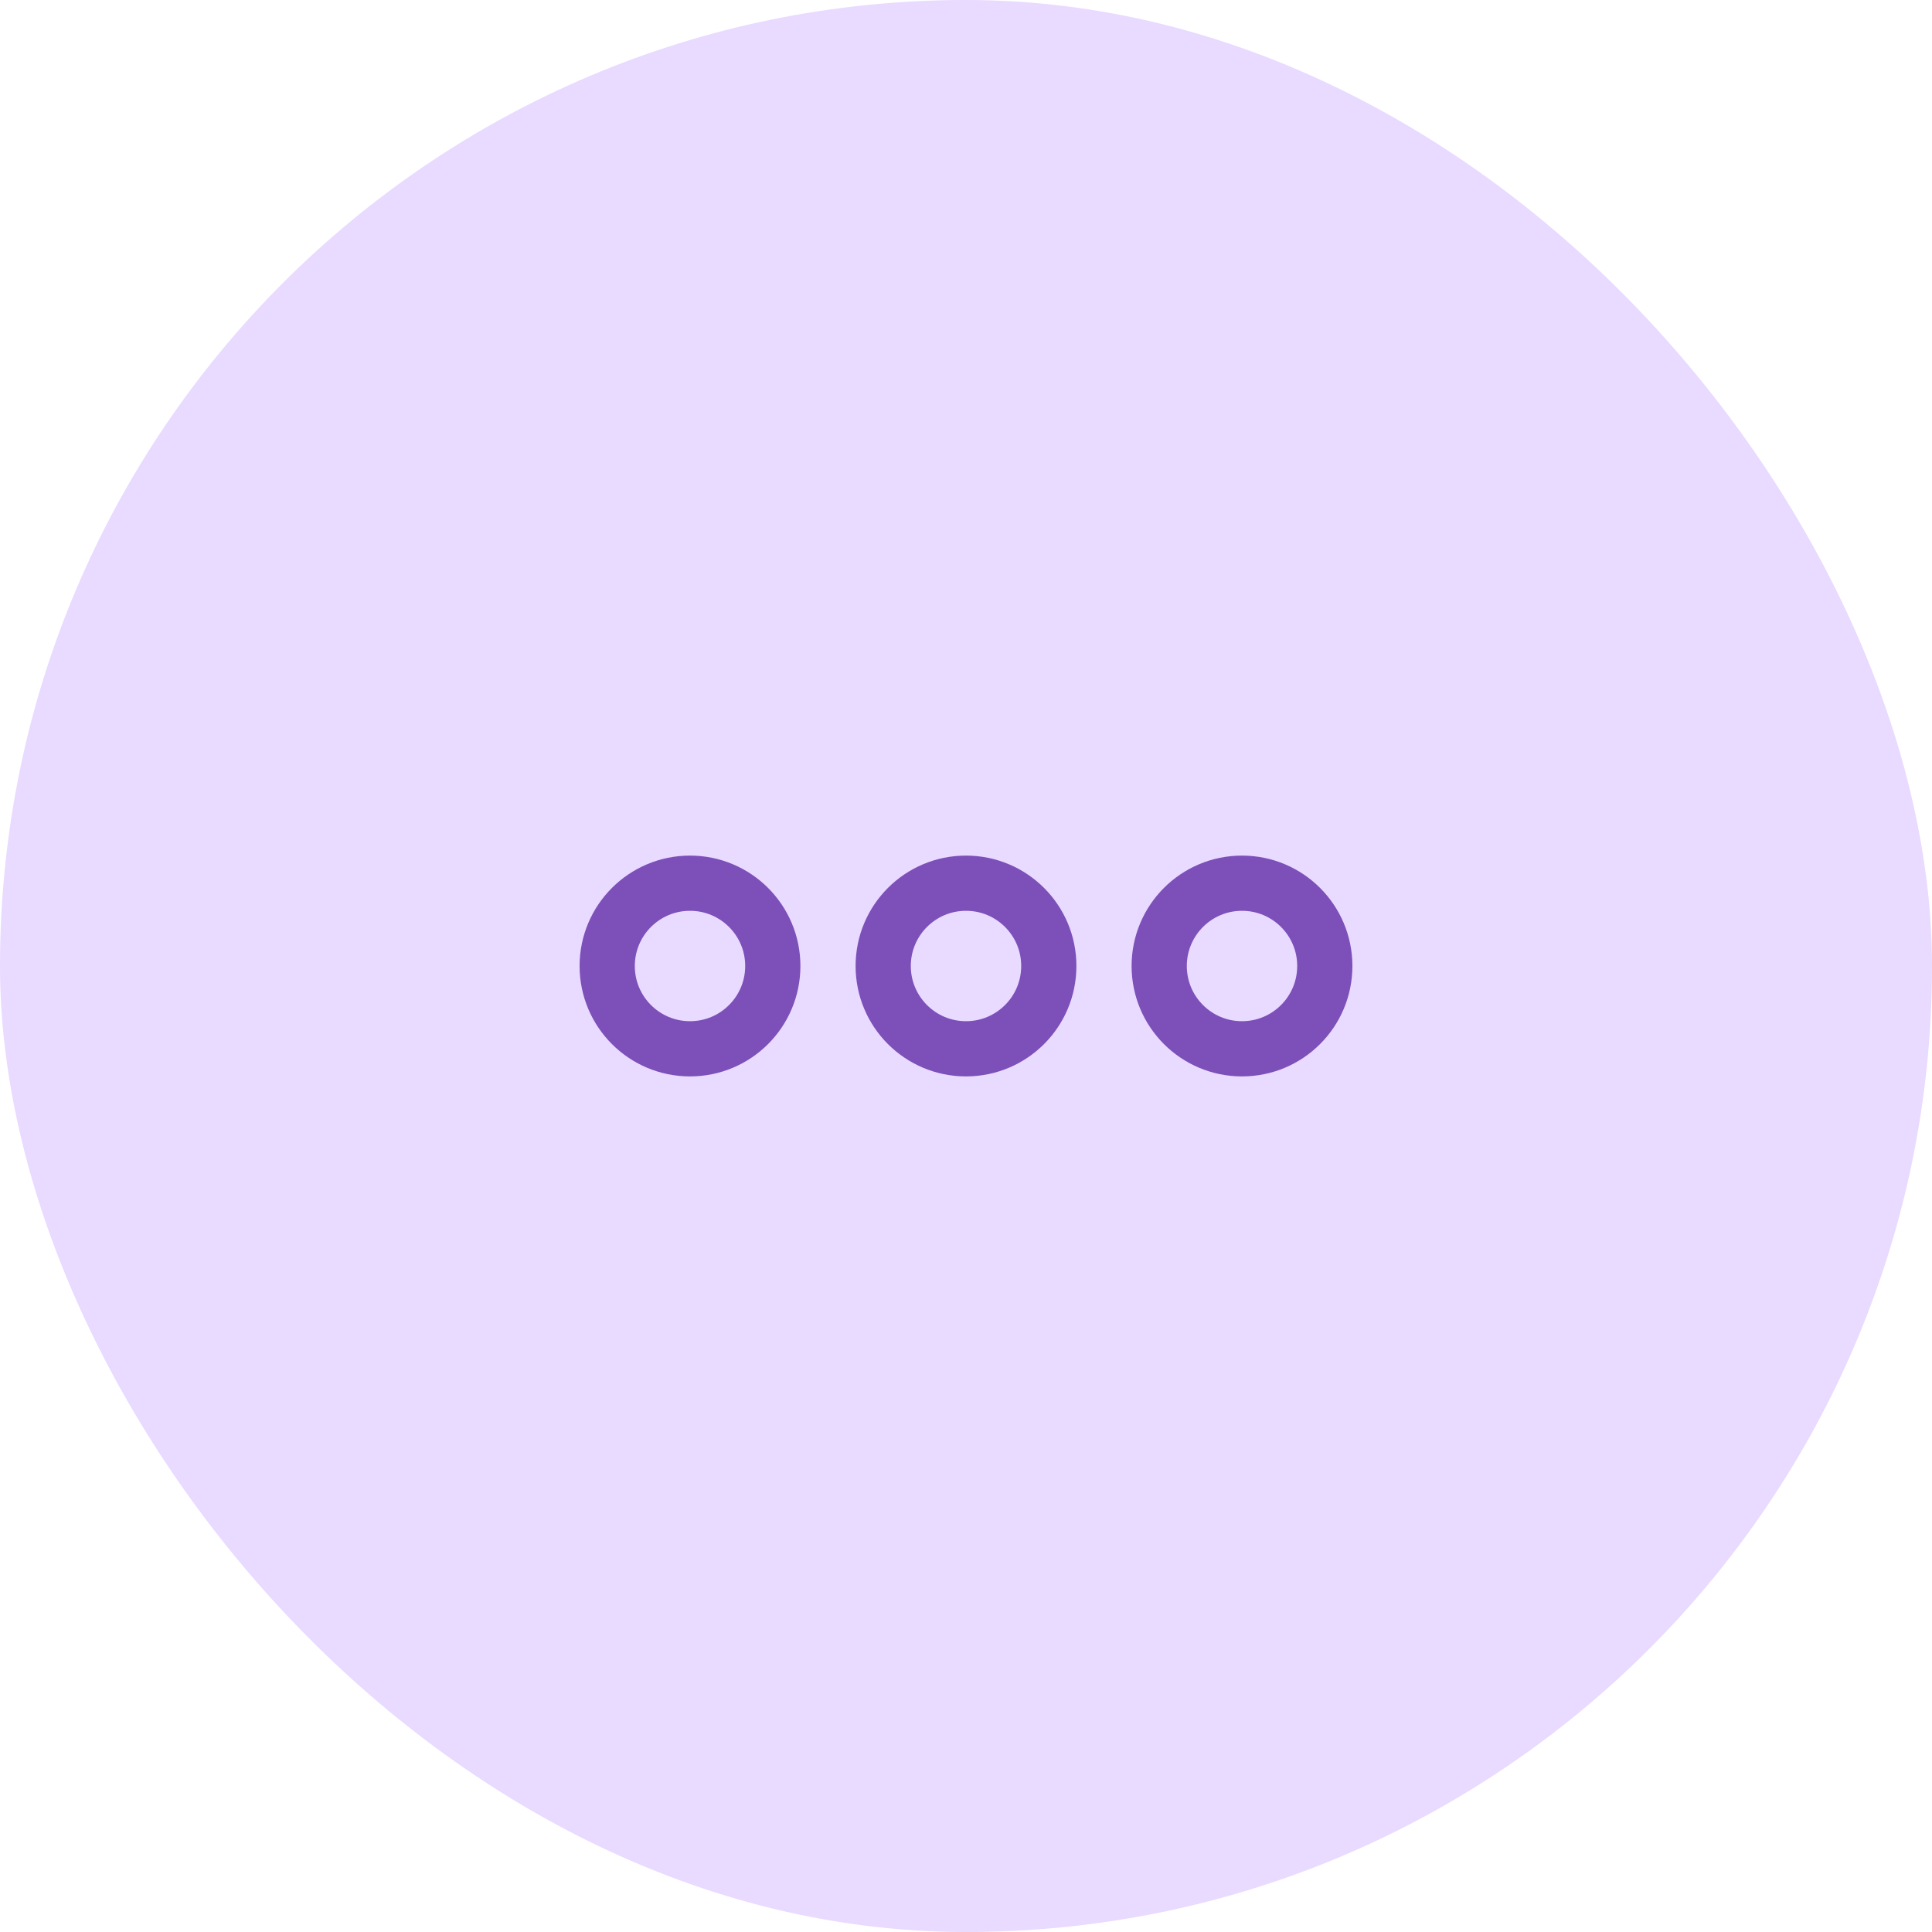 <?xml version="1.0" encoding="UTF-8"?> <svg xmlns="http://www.w3.org/2000/svg" width="70" height="70" viewBox="0 0 70 70" fill="none"><rect width="70" height="70" rx="35" fill="#E9DAFF"></rect><path d="M35 38C36.657 38 38 36.657 38 35C38 33.343 36.657 32 35 32C33.343 32 32 33.343 32 35C32 36.657 33.343 38 35 38Z" stroke="#7C4FB9" stroke-width="2" stroke-miterlimit="10"></path><path d="M25 38C26.657 38 28 36.657 28 35C28 33.343 26.657 32 25 32C23.343 32 22 33.343 22 35C22 36.657 23.343 38 25 38Z" stroke="#7C4FB9" stroke-width="2" stroke-miterlimit="10"></path><path d="M45 38C46.657 38 48 36.657 48 35C48 33.343 46.657 32 45 32C43.343 32 42 33.343 42 35C42 36.657 43.343 38 45 38Z" stroke="#7C4FB9" stroke-width="2" stroke-miterlimit="10"></path></svg> 